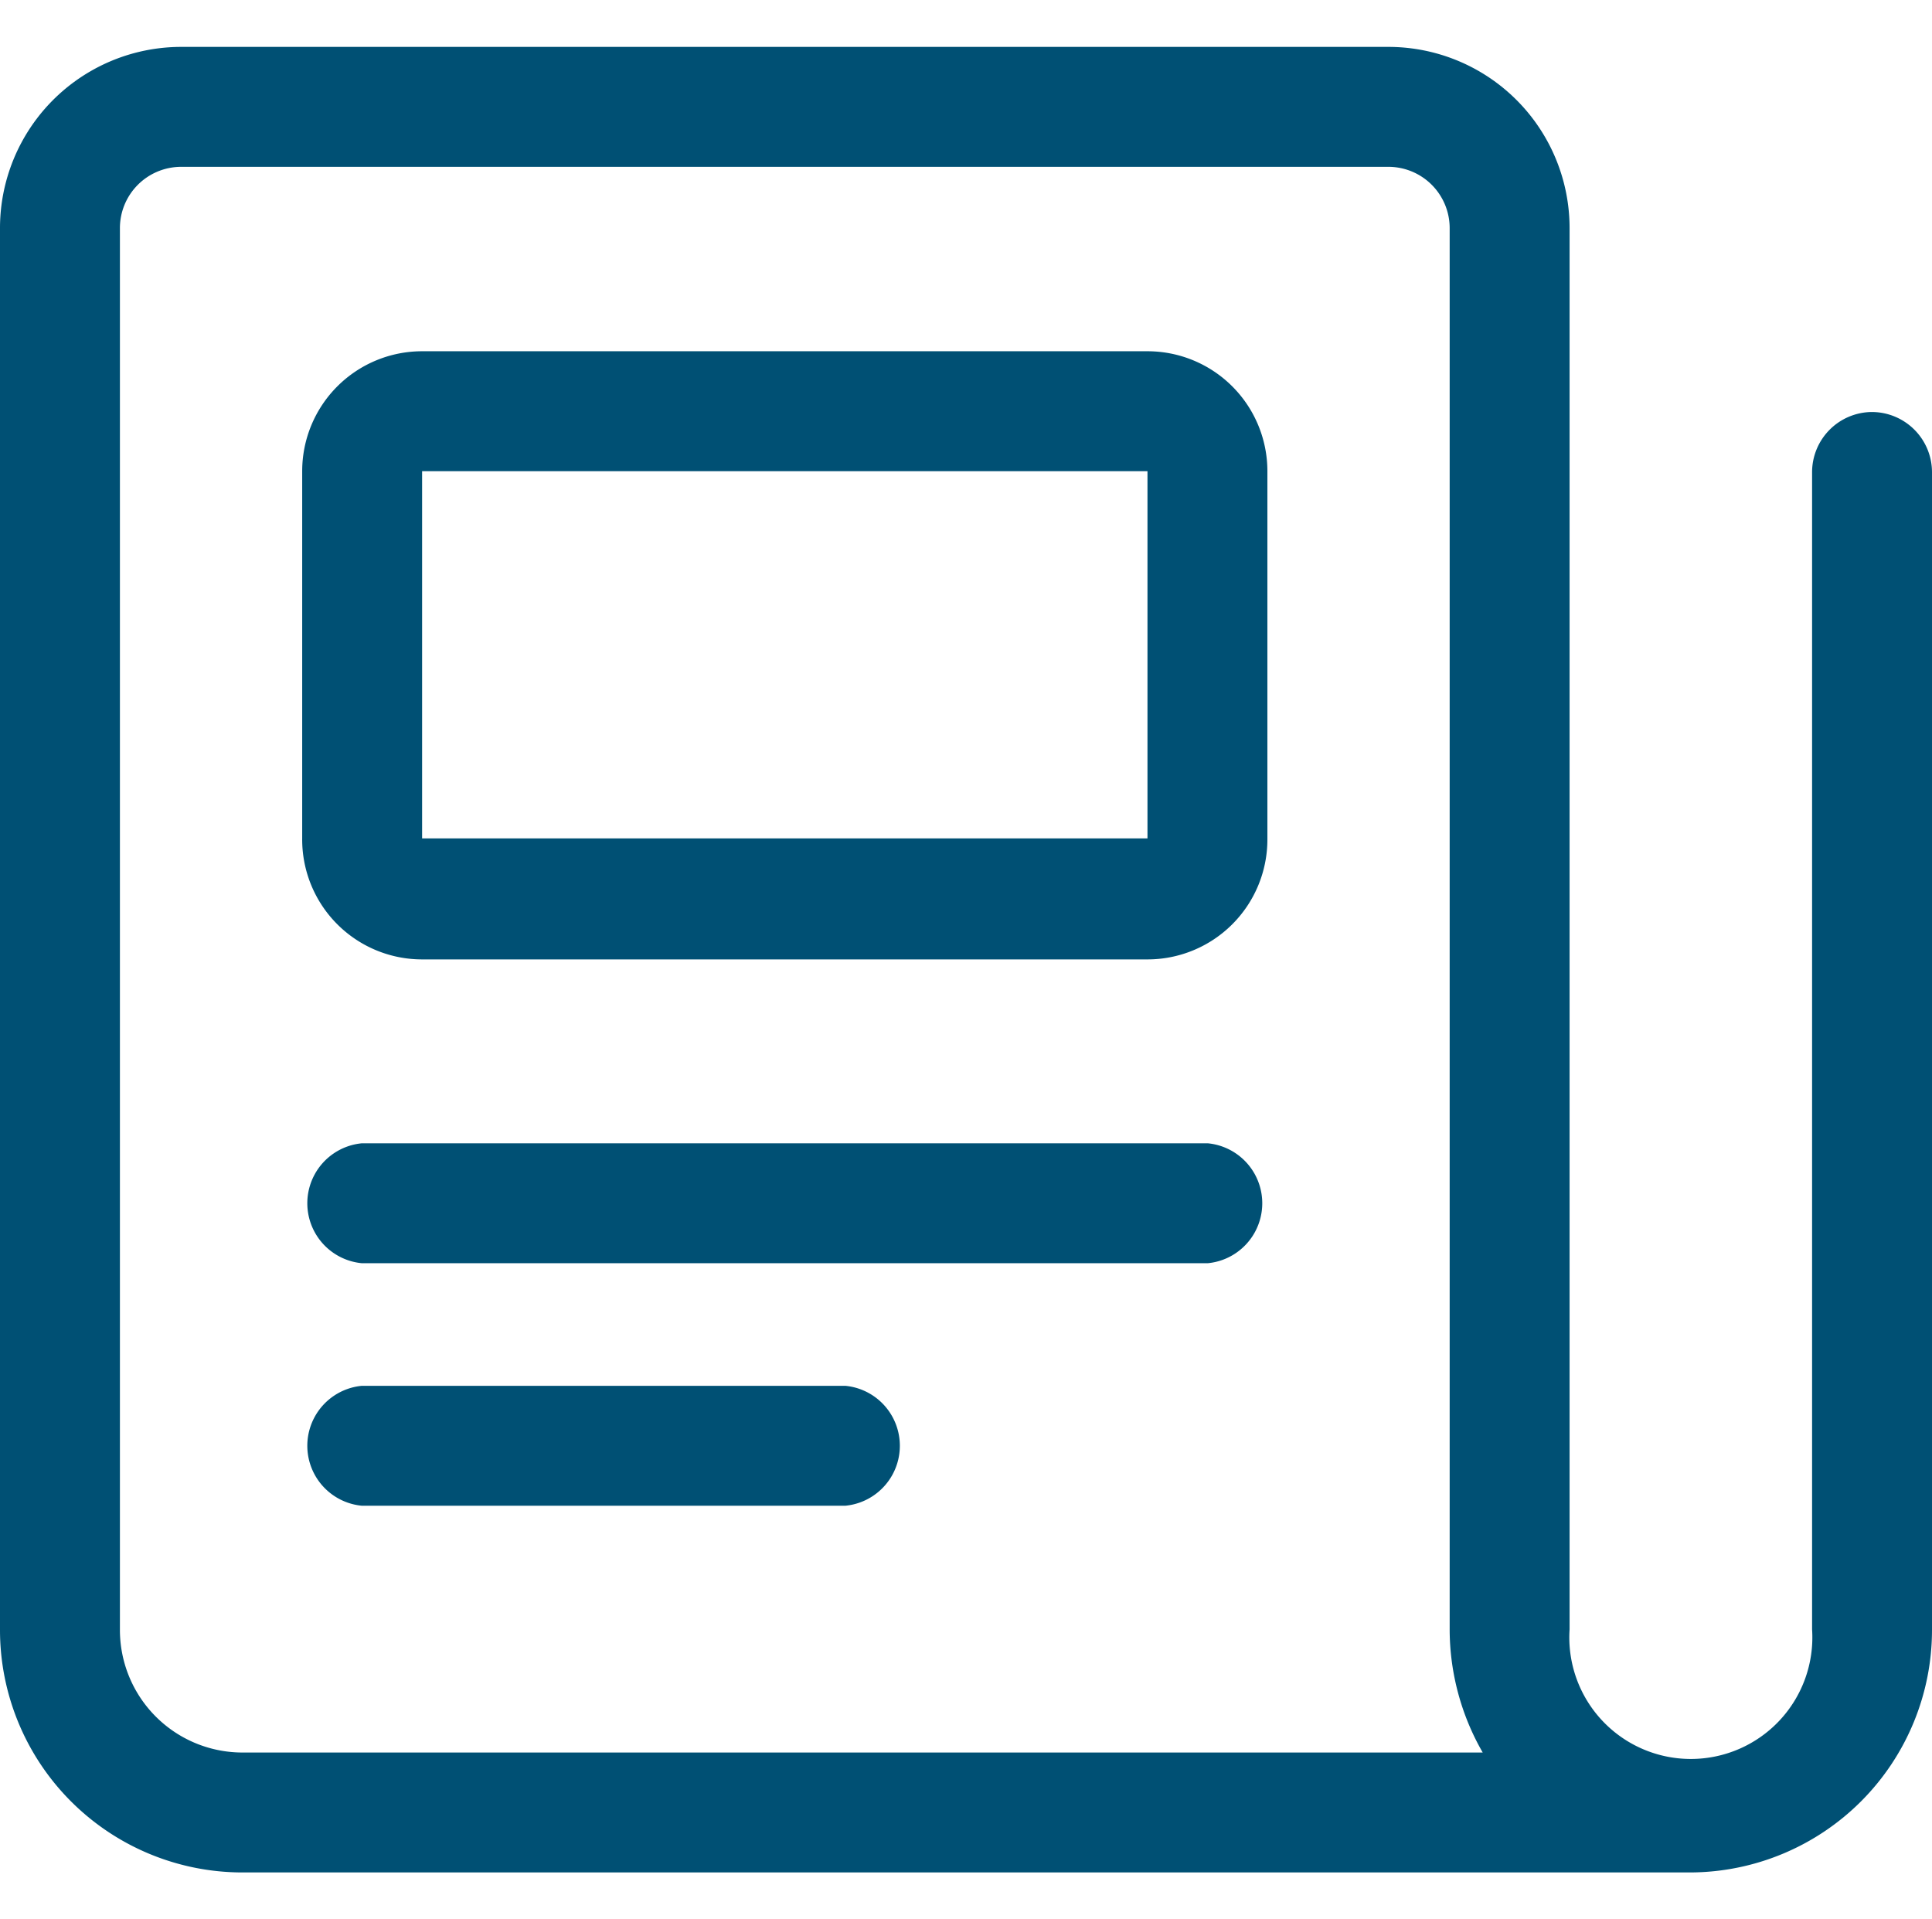<svg xmlns="http://www.w3.org/2000/svg" width="36.25" height="36" viewBox="0 0 36.25 36"><title>Recurso 16</title><rect x="0.13" width="36" height="36" style="fill:none"/><path d="M35.12,7.73A1.13,1.13,0,0,0,34,8.86V30.57a2.28,2.28,0,1,1-4.55,0V4.29A3.4,3.4,0,0,0,26.06.88H3.39A3.4,3.4,0,0,0,0,4.29V30.57a4.55,4.55,0,0,0,4.52,4.56h27.2a4.55,4.55,0,0,0,4.53-4.56V8.86A1.13,1.13,0,0,0,35.12,7.73ZM4.52,32.88a2.3,2.3,0,0,1-2.27-2.31V4.29A1.15,1.15,0,0,1,3.39,3.13H26.06A1.15,1.15,0,0,1,27.2,4.29V30.57a4.64,4.64,0,0,0,.62,2.31Z" style="fill:#005074"/><path d="M22.66,21.45H6.79a1.13,1.13,0,0,0,0,2.25H22.66a1.13,1.13,0,0,0,0-2.25Z" style="fill:#005074"/><path d="M15.86,26H6.79a1.13,1.13,0,0,0,0,2.25h9.07a1.13,1.13,0,0,0,0-2.25Z" style="fill:#005074"/><path d="M21.53,6.59H7.92A2.25,2.25,0,0,0,5.67,8.84v6.89A2.25,2.25,0,0,0,7.92,18H21.53a2.25,2.25,0,0,0,2.25-2.25V8.84A2.25,2.25,0,0,0,21.53,6.59Zm0,9.14H7.92V8.84H21.53Z" style="fill:#005074"/></svg>